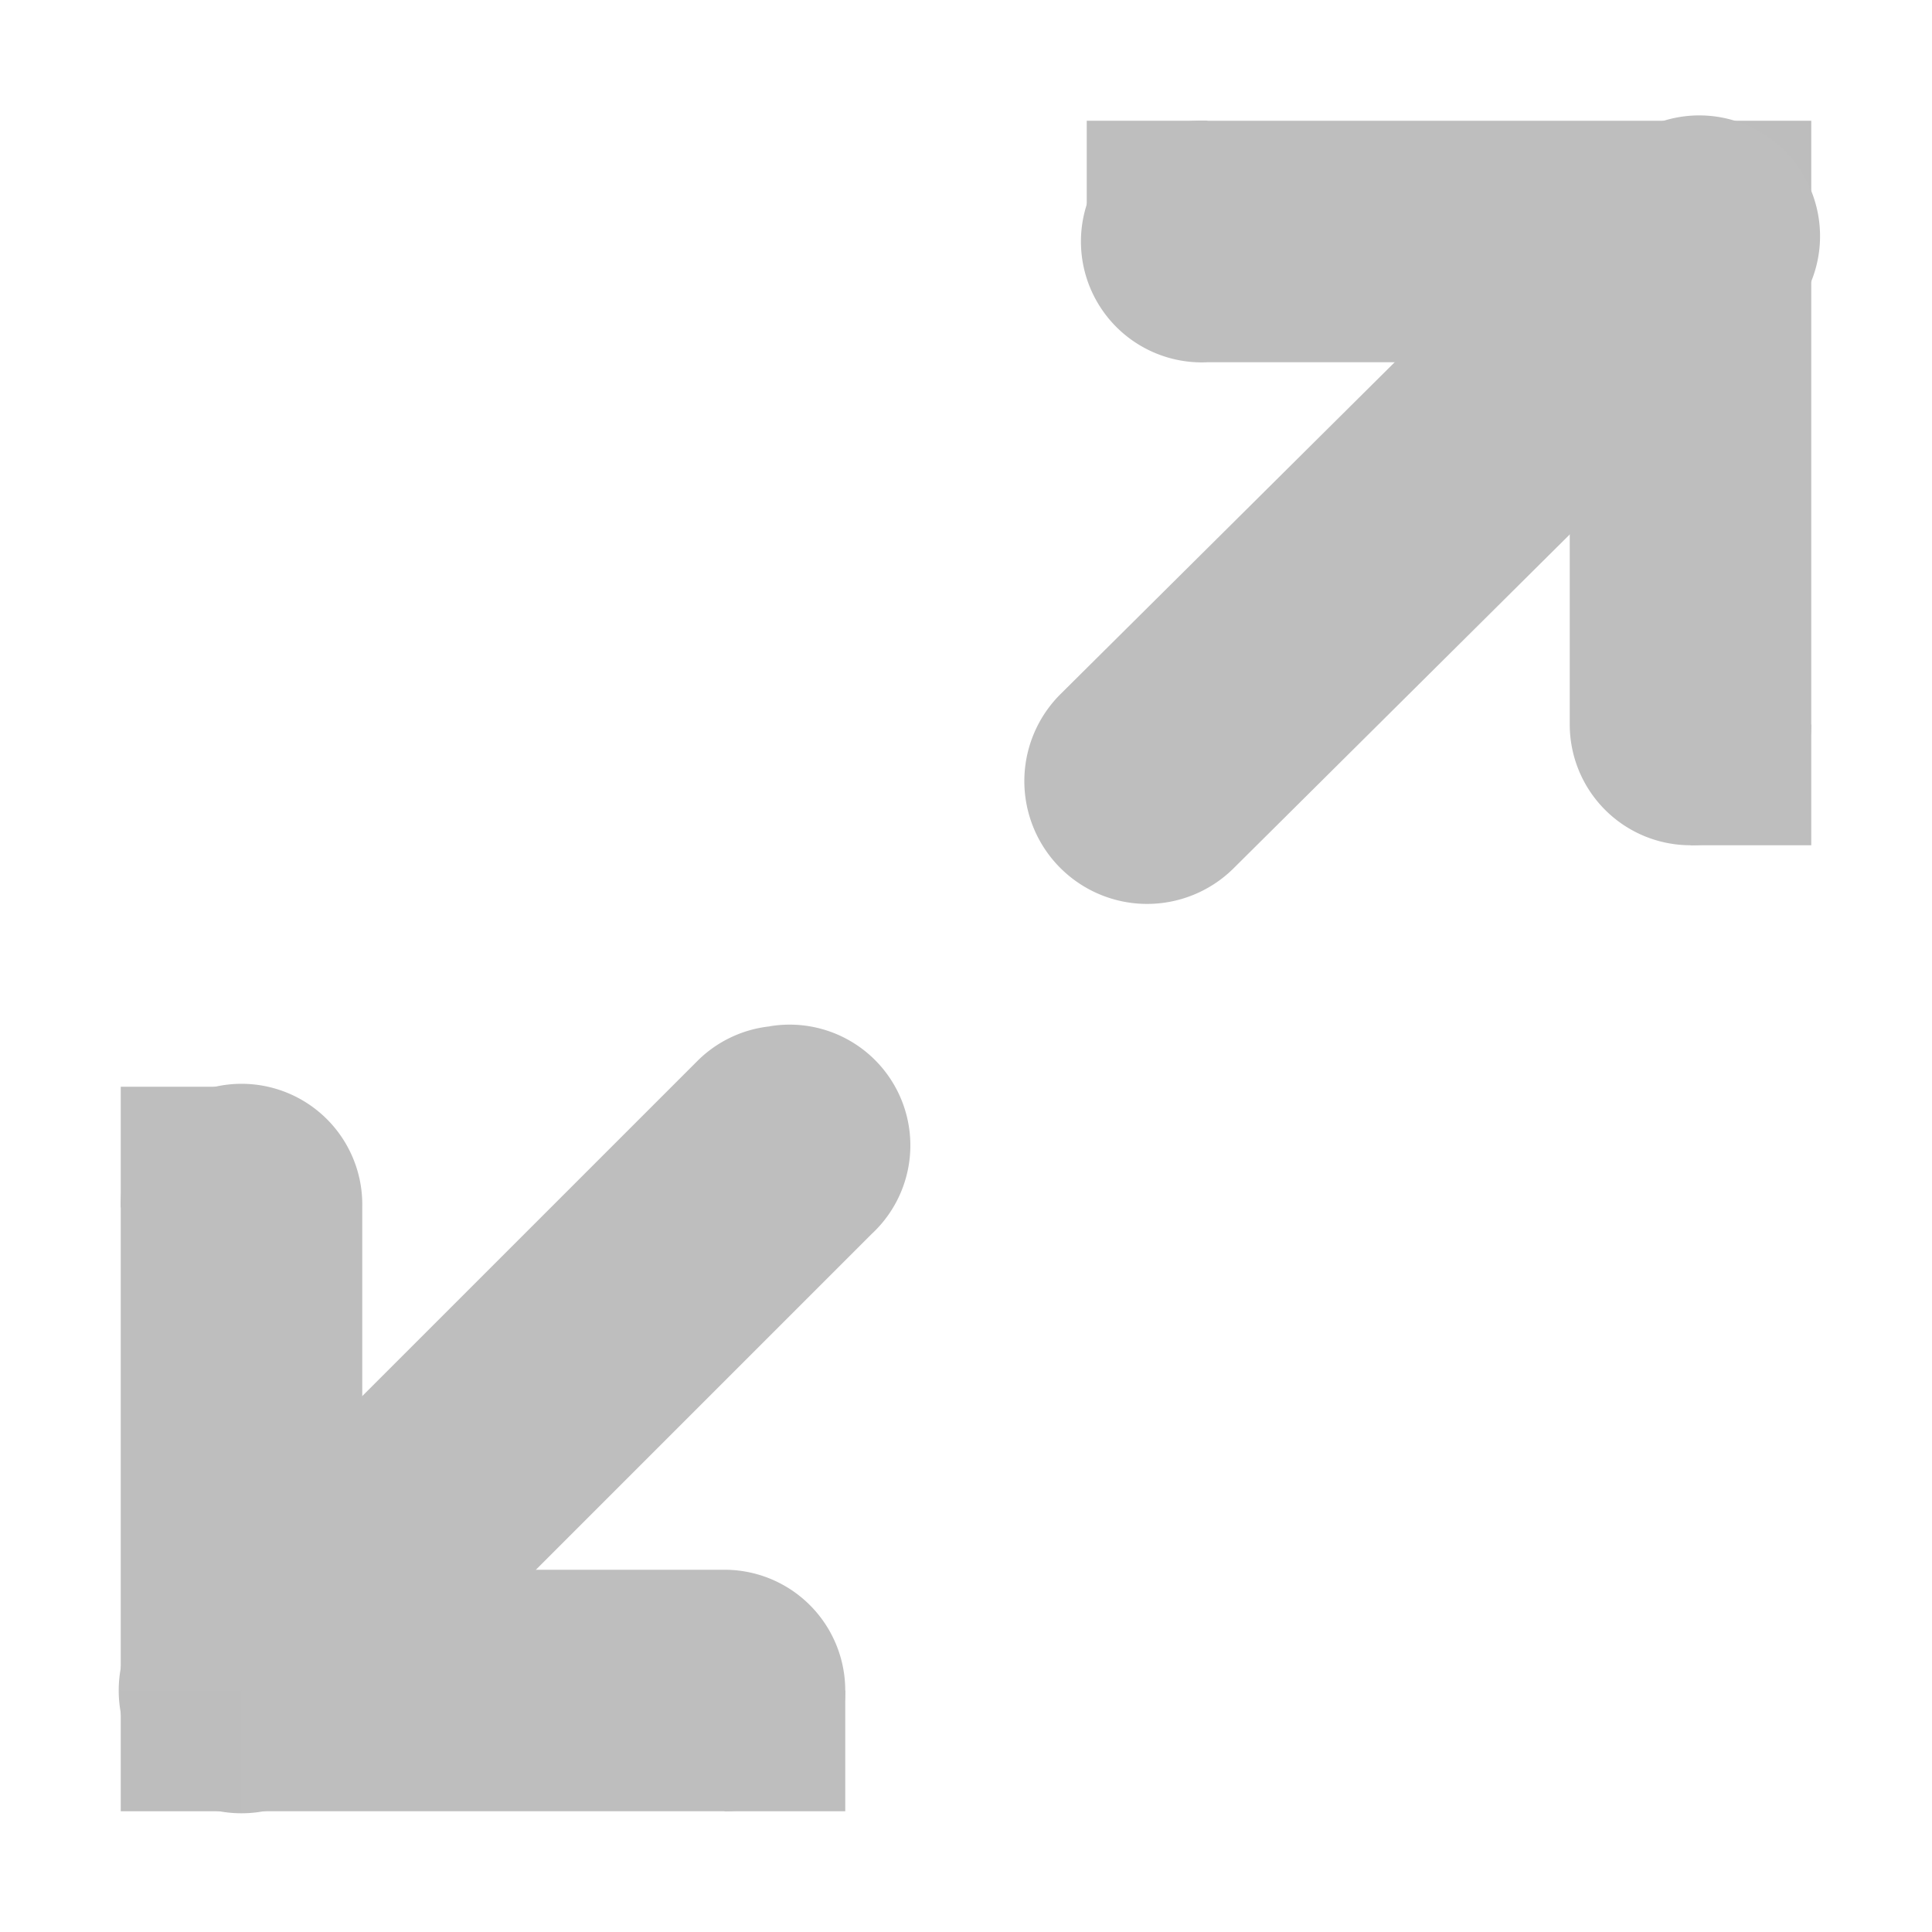 <?xml version="1.0" encoding="UTF-8" standalone="no"?>
<!-- Created with Inkscape (http://www.inkscape.org/) -->
<svg id="svg7384" xmlns:rdf="http://www.w3.org/1999/02/22-rdf-syntax-ns#" xmlns="http://www.w3.org/2000/svg" height="16" width="16" version="1.1" xmlns:cc="http://creativecommons.org/ns#" xmlns:dc="http://purl.org/dc/elements/1.1/">
 <title id="title9167">Gnome Symbolic Icon Theme</title>
 <g id="layer12" transform="translate(-41 -767)">
  <path id="path12113" style="block-progression:tb;text-indent:0;color:#000000;enable-background:new;text-transform:none;fill:#bebebe" d="m42.781 776a1 1 0 0 0 -0.781 1v4a1 1 0 0 0 1 1h4a1 1 0 1 0 0 -2h-3v-3a1 1 0 0 0 -1.219 -1z"/>
  <path id="path12147" style="block-progression:tb;text-indent:0;color:#000000;enable-background:new;text-transform:none;fill:#bebebe" d="m47.375 775.5a1 1 0 0 0 -0.594 0.281l-4.5 4.5a1.016 1.016 0 1 0 1.438 1.438l4.5-4.5a1 1 0 0 0 -0.843 -1.72z"/>
  <rect id="rect12919" style="color:#000000;enable-background:new;fill:#bdbdbd" height="1" width="1" y="781" x="42"/>
  <path id="path12111" style="block-progression:tb;text-indent:0;color:#000000;enable-background:new;text-transform:none;fill:#bebebe" d="m50.906 768a1.001 1.001 0 1 0 0.094 2h3v3a1 1 0 1 0 2 0v-4a1 1 0 0 0 -1 -1h-4a1 1 0 0 0 -0.094 0z"/>
  <rect id="rect12923" style="color:#000000;enable-background:new;fill:#bdbdbd" height="1" width="1" y="768" x="55"/>
  <path id="path12925" style="block-progression:tb;text-indent:0;color:#000000;enable-background:new;text-transform:none;fill:#bebebe" d="m54.781 768a1 1 0 0 0 -0.5 0.281l-4.5 4.469a1.016 1.016 0 1 0 1.438 1.438l4.5-4.469a1 1 0 0 0 -0.937 -1.72z"/>
  <rect id="rect4479-2" style="color:#000000;fill:#bebebe" height="1" width="1" y="776" x="42"/>
  <rect id="rect4479-2-9" style="color:#000000;fill:#bebebe" height="1" width="1" y="781" x="47"/>
  <rect id="rect4479-2-9-9-0-8" style="color:#000000;fill:#bebebe" height="1" width="1" y="773" x="55"/>
  <rect id="rect4479-2-9-9-0-8-1" style="color:#000000;fill:#bebebe" height="1" width="1" y="768" x="50"/>
 </g>
</svg>
